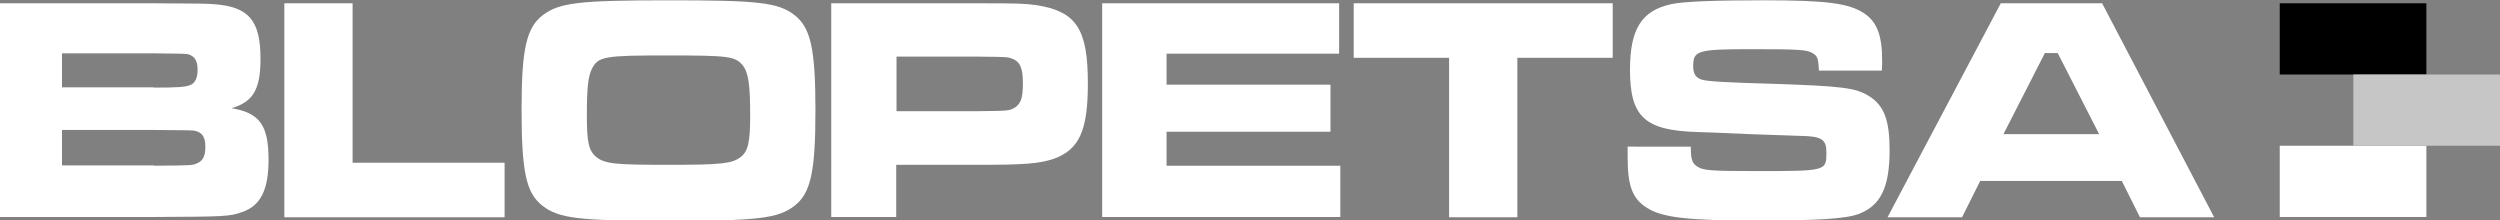 <svg xmlns="http://www.w3.org/2000/svg" xmlns:xlink="http://www.w3.org/1999/xlink" id="Layer_1" x="0px" y="0px" viewBox="0 0 838.8 73.9" style="enable-background:new 0 0 838.8 73.9;" xml:space="preserve"><rect x="0" y="0" width="838.8" height="73.9" fill="#808080" stroke="none"/><style type="text/css">	.st0{fill:#FFFFFF;}	.st1{fill:#C6C6C6;}</style><g>	<g>		<path class="st0" d="M0,1.1h51.6c17,0.1,17,0.1,20.2,0.3c11.7,0.9,15.6,5.4,15.6,18.4c0,10.2-2.5,14.4-9.7,16.5   c9.5,1.6,12.4,5.8,12.4,17.3c0,10.2-2.7,15.5-9,17.6c-4.1,1.4-5.3,1.5-29.4,1.6H0V1.1z M51.6,29.4c7.7,0,10.9-0.2,12.3-0.9   c1.6-0.6,2.4-2.5,2.4-5.1c0-3-1-4.6-3.2-5.2c-1.2-0.2-1.5-0.2-11.4-0.3H20.8v11.4H51.6z M51.7,55.6c13-0.1,13-0.1,14.6-0.9   c1.8-0.8,2.6-2.4,2.6-5.4c0-3.3-1-4.8-3.4-5.4c-1.1-0.2-1.1-0.2-13.8-0.3H20.8v11.9H51.7z"></path>		<path class="st0" d="M118.3,1.1v53.5h51v18.3H95.4V1.1H118.3z"></path>		<path class="st0" d="M266.5,5c5.5,4.2,7.1,11.4,7.1,32c0,20.7-1.6,27.9-7.1,32.1c-5.5,4.2-12.3,5-42,5c-30.2,0-36.9-0.8-42.4-5   c-5.6-4.3-7.1-11.4-7.1-32.5c0-20,1.6-27.3,7.1-31.5c5.5-4.2,12.2-5,42.2-5S261,0.8,266.5,5z M198.6,23.1   c-1.3,2.5-1.7,6.6-1.7,15.7c0,8.9,0.6,11.8,3.2,13.9c2.9,2.3,6.3,2.6,24.4,2.6c17.5,0,21.1-0.4,24-2.6c2.5-1.9,3.2-5.1,3.2-13.8   c0-10.7-0.6-14.7-2.6-17.1c-2.5-2.9-4.8-3.2-24.9-3.2C202.8,18.6,200.7,18.9,198.6,23.1z"></path>		<path class="st0" d="M278.9,1.1h49.2c13.6,0,15.5,0.1,19.5,0.6C361.1,3.8,365,9.6,365,28c0,15.9-2.9,22.2-11.5,25.3   c-4.8,1.6-9.7,2-25.2,2h-27.6v17.5h-21.8V1.1z M328.1,37.3c10.1-0.1,10.5-0.1,12.4-1.2c2-1.3,2.7-3.2,2.7-8.2c0-5.2-1-7.3-3.8-8.3   c-1.5-0.5-1.7-0.5-11.3-0.6h-27.3v18.3H328.1z"></path>		<path class="st0" d="M449.3,1.1V18h-57.9v10.4h55v15.8h-55v11.4h58.3v17.2h-79.9V1.1H449.3z"></path>		<path class="st0" d="M541.1,1.1v18.3h-32v53.5h-22.9V19.4h-32V1.1H541.1z"></path>		<path class="st0" d="M567.3,49.1c0,4.3,0.4,5.7,2.2,6.8c2,1.3,4.4,1.5,19.8,1.5c23.5,0,23.5,0,23.5-6.3c0-4.3-1.6-5.4-8.6-5.5   l-17.2-0.6l-11.6-0.5l-5.8-0.2c-17.8-0.5-22.7-5.1-22.7-20.9c0-13.7,3.9-19.8,13.8-22c4.2-0.9,14.1-1.3,31.3-1.3   c20.9,0,28.4,1,33.5,4.4c4.3,2.9,6,7.4,6,15.9c0,0.4,0,1.9-0.1,3.3h-21.1c-0.2-4-0.5-5-2.2-5.9c-1.8-1.1-4.5-1.3-20-1.3   c-18.5,0-20,0.4-20,5.7c0,2.7,1,4.1,3.2,4.6c1.9,0.5,7.9,0.9,23,1.3c23.7,0.8,28.3,1.3,32.9,4.2c5,3.2,6.8,8.1,6.8,18.1   c0,12.5-3,18.6-10.4,21.4c-4.3,1.6-13.3,2.2-34.8,2.2c-22.3,0-31-1-36.1-4.2c-5-3.1-6.6-7.3-6.6-17.2v-3.4H567.3z"></path>		<path class="st0" d="M711.9,60.7h-47.5l-6.1,12.2h-25l38-71.8h34l37.6,71.8h-24.9L711.9,60.7z M690.4,17.8h-4.3L672.2,45h32.1   L690.4,17.8z"></path>	</g>	<g>		<rect x="764.9" y="48.9" class="st0" width="49.2" height="23.9"></rect>		<rect x="764.9" y="1.1" width="49.2" height="23.9"></rect>		<rect x="789.6" y="25" class="st1" width="49.2" height="23.9"></rect>	</g></g></svg>